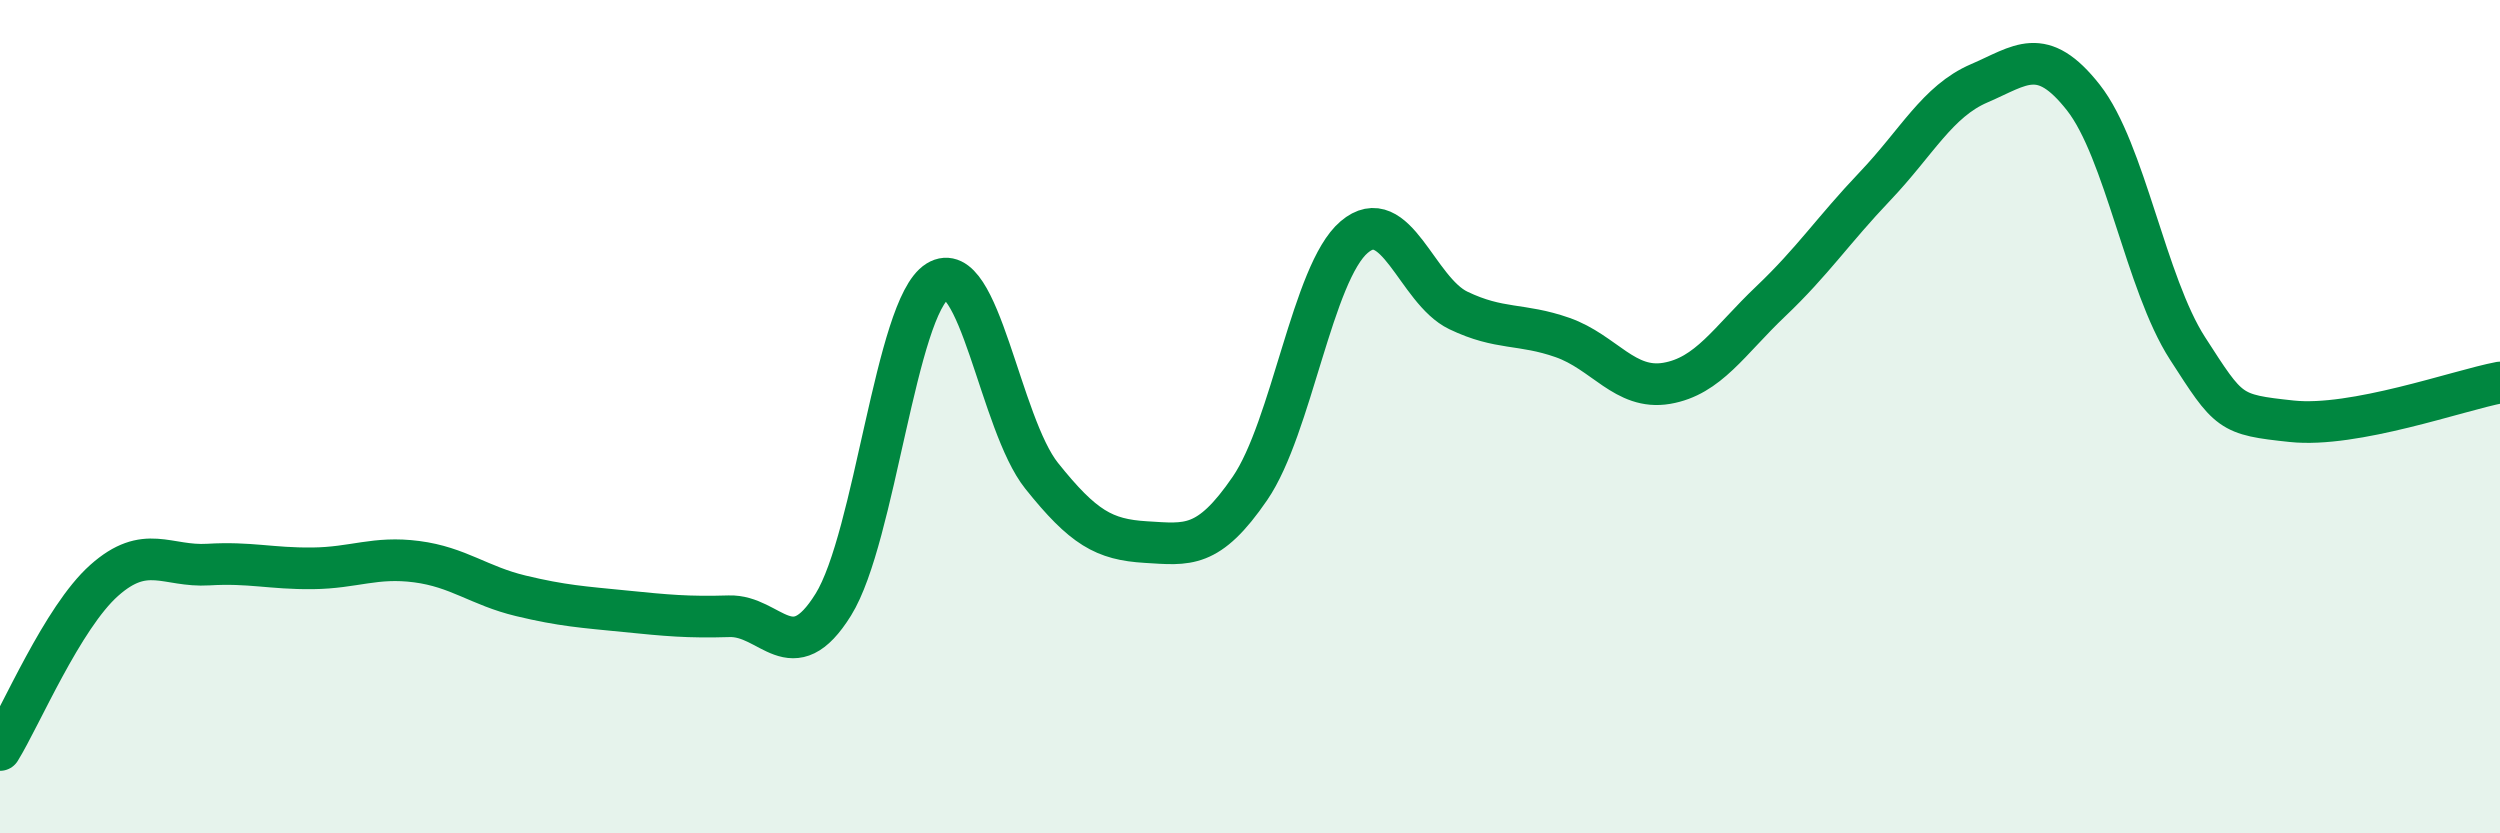 
    <svg width="60" height="20" viewBox="0 0 60 20" xmlns="http://www.w3.org/2000/svg">
      <path
        d="M 0,18 C 0.5,17.19 1.5,14.82 2.5,13.93 C 3.5,13.04 4,13.61 5,13.55 C 6,13.49 6.5,13.65 7.5,13.64 C 8.5,13.63 9,13.35 10,13.48 C 11,13.61 11.5,14.06 12.5,14.3 C 13.5,14.54 14,14.57 15,14.67 C 16,14.77 16.5,14.82 17.5,14.79 C 18.5,14.76 19,16.12 20,14.51 C 21,12.9 21.5,7.37 22.5,6.75 C 23.5,6.13 24,10.17 25,11.42 C 26,12.67 26.5,12.95 27.5,13.01 C 28.5,13.07 29,13.18 30,11.72 C 31,10.26 31.5,6.54 32.5,5.69 C 33.5,4.84 34,6.97 35,7.45 C 36,7.93 36.5,7.75 37.5,8.1 C 38.5,8.45 39,9.37 40,9.2 C 41,9.03 41.5,8.18 42.5,7.23 C 43.5,6.28 44,5.52 45,4.47 C 46,3.42 46.5,2.43 47.5,2 C 48.5,1.57 49,1.07 50,2.34 C 51,3.61 51.5,6.81 52.5,8.36 C 53.5,9.91 53.5,9.95 55,10.11 C 56.5,10.27 59,9.37 60,9.18L60 20L0 20Z"
        fill="#008740"
        opacity="0.1"
        stroke-linecap="round"
        stroke-linejoin="round"
      />
      <path
        d="M 0,18 C 0.5,17.19 1.5,14.82 2.5,13.93 C 3.5,13.04 4,13.61 5,13.55 C 6,13.49 6.5,13.65 7.5,13.64 C 8.5,13.63 9,13.35 10,13.48 C 11,13.61 11.5,14.06 12.5,14.3 C 13.5,14.54 14,14.57 15,14.67 C 16,14.77 16.5,14.82 17.5,14.79 C 18.5,14.76 19,16.12 20,14.51 C 21,12.9 21.5,7.37 22.5,6.75 C 23.5,6.13 24,10.17 25,11.42 C 26,12.67 26.5,12.95 27.5,13.01 C 28.5,13.07 29,13.18 30,11.72 C 31,10.26 31.5,6.54 32.5,5.69 C 33.5,4.84 34,6.97 35,7.45 C 36,7.93 36.5,7.75 37.5,8.1 C 38.5,8.45 39,9.37 40,9.2 C 41,9.03 41.5,8.18 42.5,7.23 C 43.5,6.28 44,5.52 45,4.47 C 46,3.42 46.5,2.43 47.5,2 C 48.5,1.57 49,1.07 50,2.34 C 51,3.61 51.5,6.81 52.5,8.36 C 53.5,9.91 53.5,9.95 55,10.11 C 56.5,10.27 59,9.37 60,9.18"
        stroke="#008740"
        stroke-width="1"
        fill="none"
        stroke-linecap="round"
        stroke-linejoin="round"
      />
    </svg>
  